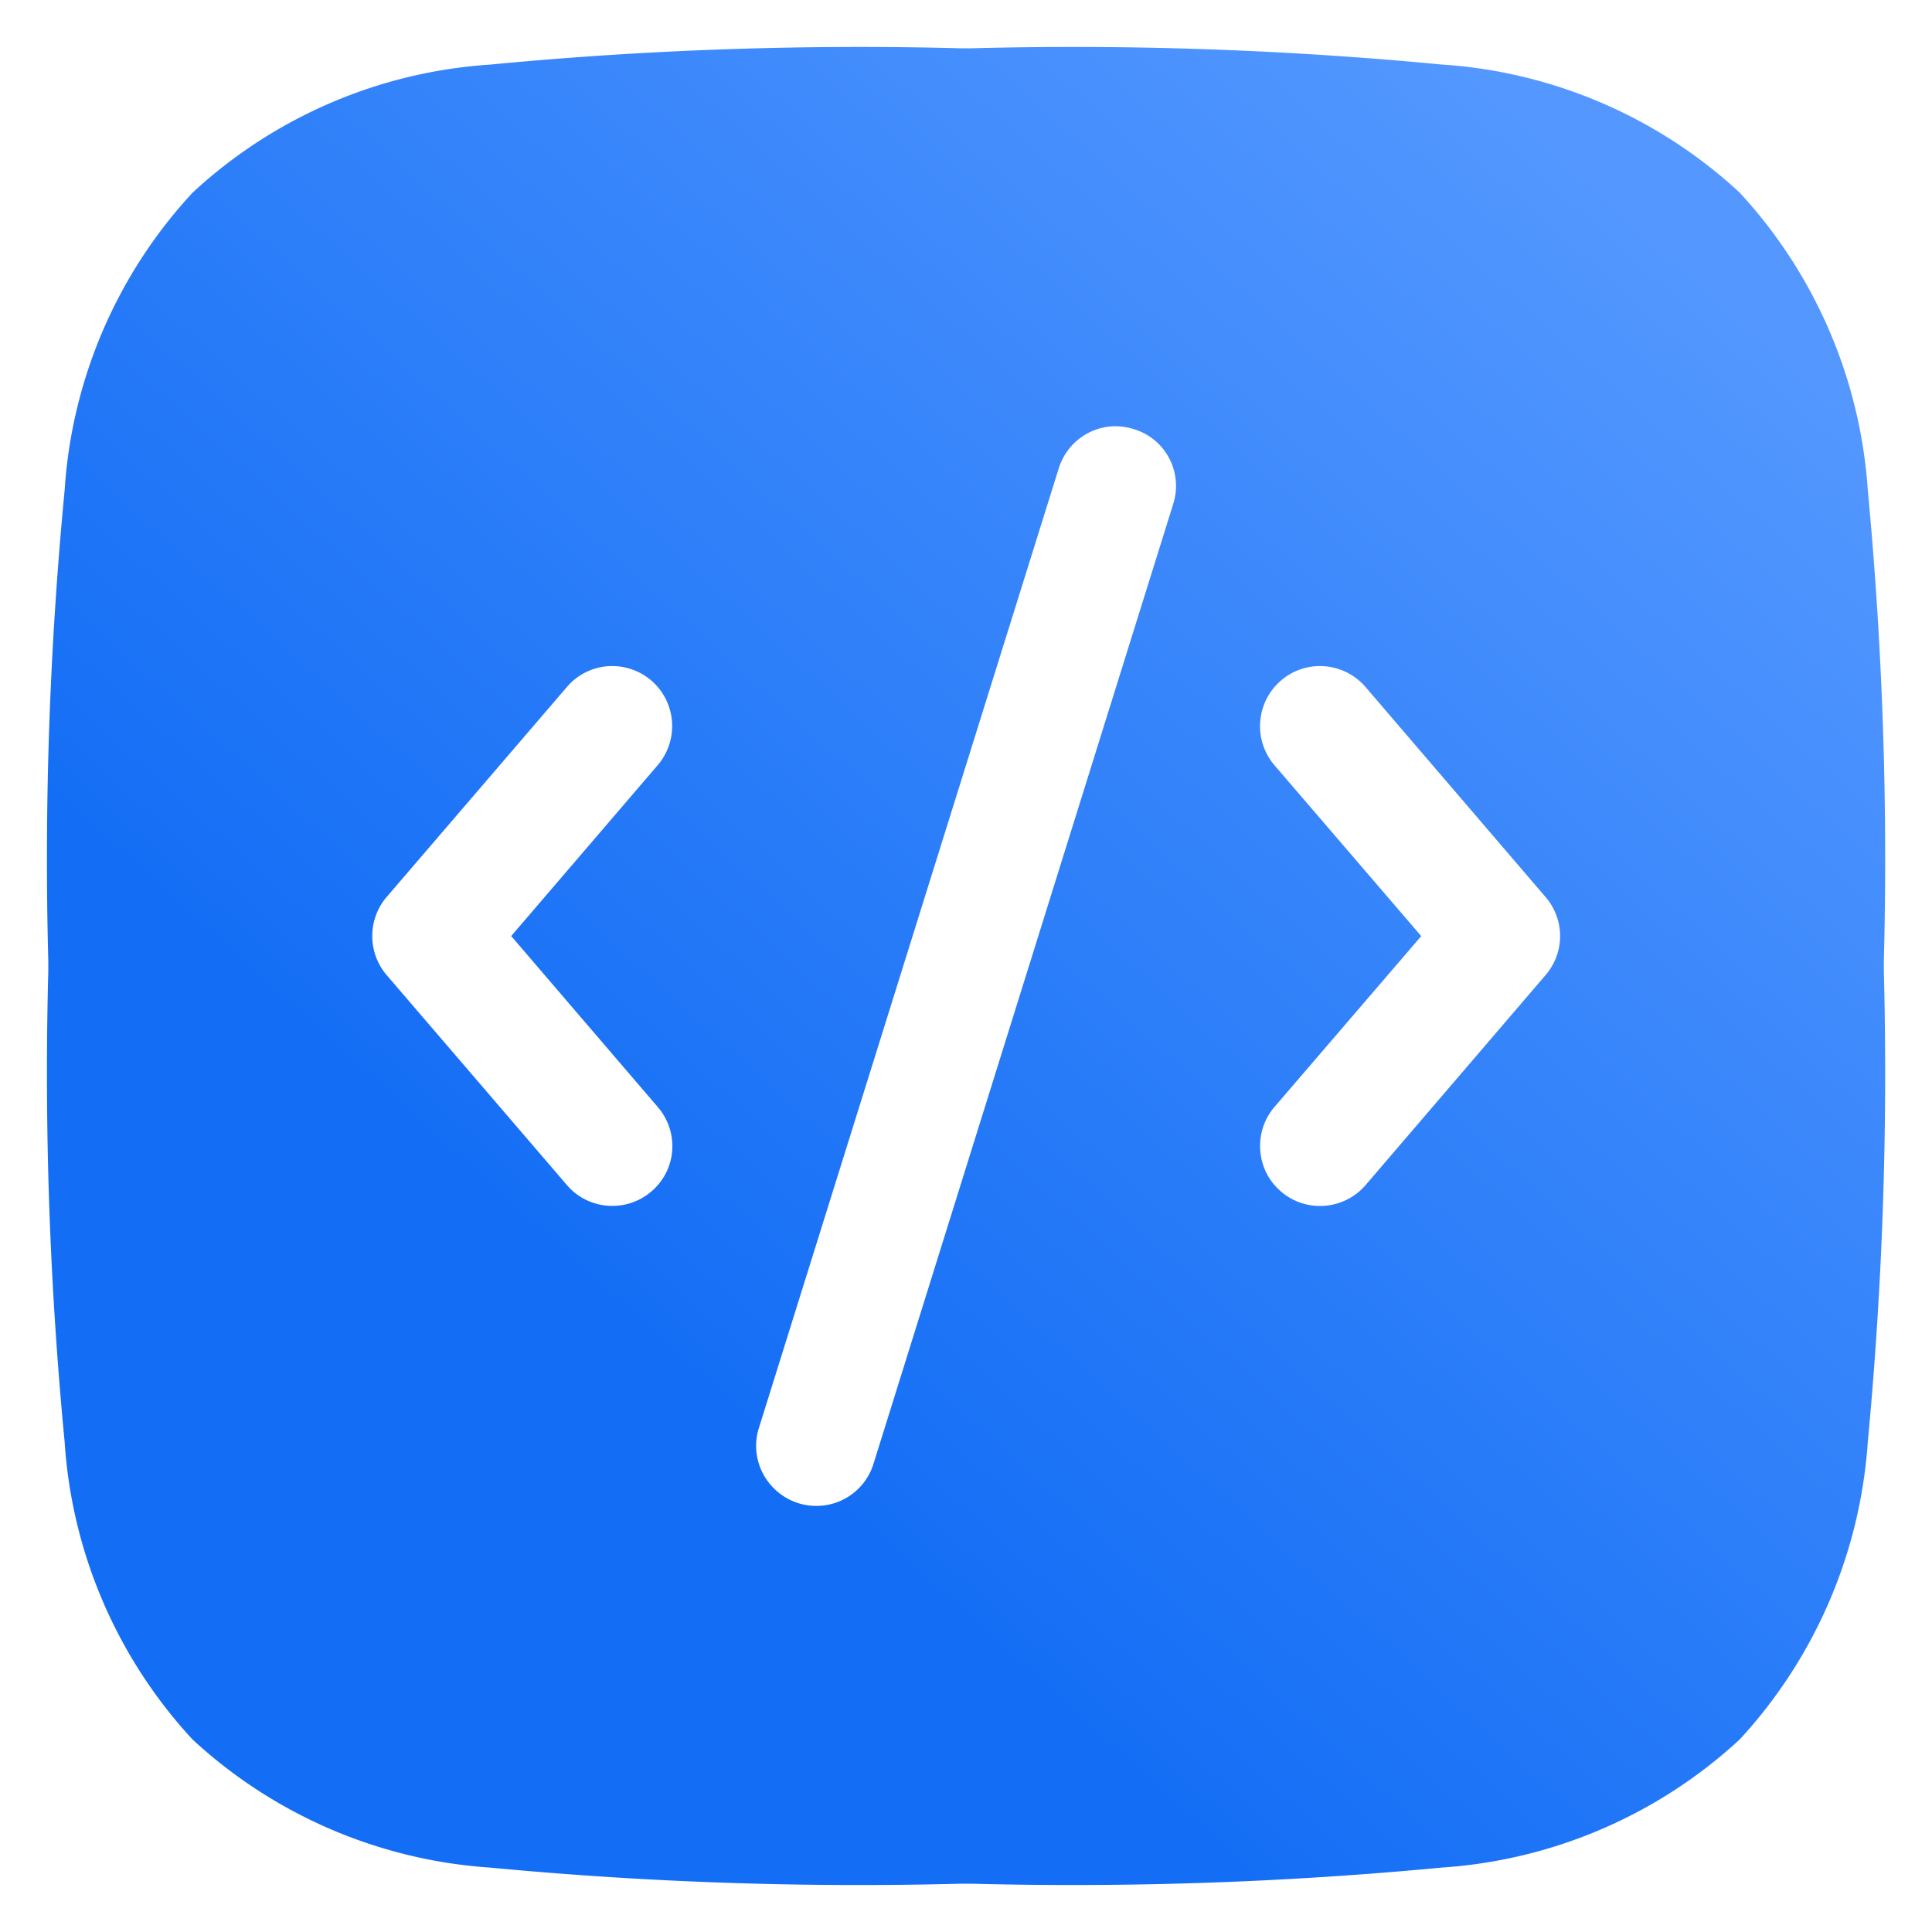 <?xml version="1.0" encoding="utf-8"?>
<svg xmlns="http://www.w3.org/2000/svg" xmlns:xlink="http://www.w3.org/1999/xlink" width="40" height="40" viewBox="0 0 40 40">
  <defs>
    <linearGradient id="linear-gradient" y1="1" x2="0.855" y2="0.053" gradientUnits="objectBoundingBox">
      <stop offset="0" stop-color="#146ef5"/>
      <stop offset="0.34" stop-color="#146ef5"/>
      <stop offset="1" stop-color="#5498ff"/>
    </linearGradient>
  </defs>
  <g id="Group_49366" data-name="Group 49366" transform="translate(-27 -2944)">
    <rect id="Rectangle_9820" data-name="Rectangle 9820" width="40" height="40" transform="translate(27 2944)" fill="none"/>
    <path id="Subtraction_69" data-name="Subtraction 69" d="M-10588.891,38h-.213a80.846,80.846,0,0,1-9.742-.333,10.064,10.064,0,0,1-6.164-2.651,10.03,10.03,0,0,1-2.65-6.168,79.771,79.771,0,0,1-.338-9.742v-.211a79.771,79.771,0,0,1,.338-9.742,10.012,10.012,0,0,1,2.65-6.165,10.03,10.03,0,0,1,6.164-2.651A80.135,80.135,0,0,1-10589.1,0h.213a80.167,80.167,0,0,1,9.74.336,10.032,10.032,0,0,1,6.166,2.651,10.076,10.076,0,0,1,2.654,6.165,81.171,81.171,0,0,1,.332,9.742v.211a81.17,81.17,0,0,1-.332,9.742,10.094,10.094,0,0,1-2.654,6.168,10.07,10.07,0,0,1-6.166,2.651A80.878,80.878,0,0,1-10588.891,38Zm3-30.176a1.239,1.239,0,0,0-1.186.87l-6.209,19.871a1.228,1.228,0,0,0,.086.946,1.25,1.25,0,0,0,.73.61,1.222,1.222,0,0,0,.369.057,1.236,1.236,0,0,0,1.188-.872l6.205-19.871a1.233,1.233,0,0,0-.084-.949,1.218,1.218,0,0,0-.729-.6A1.227,1.227,0,0,0-10585.895,7.825Zm4.221,4.966a1.24,1.24,0,0,0-.807.3,1.246,1.246,0,0,0-.135,1.753l3.039,3.538-3.039,3.538a1.238,1.238,0,0,0-.293.907,1.225,1.225,0,0,0,.428.842,1.229,1.229,0,0,0,.807.3,1.242,1.242,0,0,0,.947-.434l3.723-4.344a1.236,1.236,0,0,0,0-1.619l-3.723-4.344A1.249,1.249,0,0,0-10581.674,12.79Zm-14.65,0a1.233,1.233,0,0,0-.943.436l-3.729,4.344a1.245,1.245,0,0,0,0,1.619l3.729,4.344a1.233,1.233,0,0,0,.941.434,1.243,1.243,0,0,0,.811-.3,1.227,1.227,0,0,0,.43-.842,1.241,1.241,0,0,0-.3-.907l-3.033-3.538,3.033-3.538a1.245,1.245,0,0,0-.133-1.753A1.249,1.249,0,0,0-10596.324,12.79Z" transform="translate(10635.998 2945)" fill="url(#linear-gradient)"/>
  </g>
</svg>
